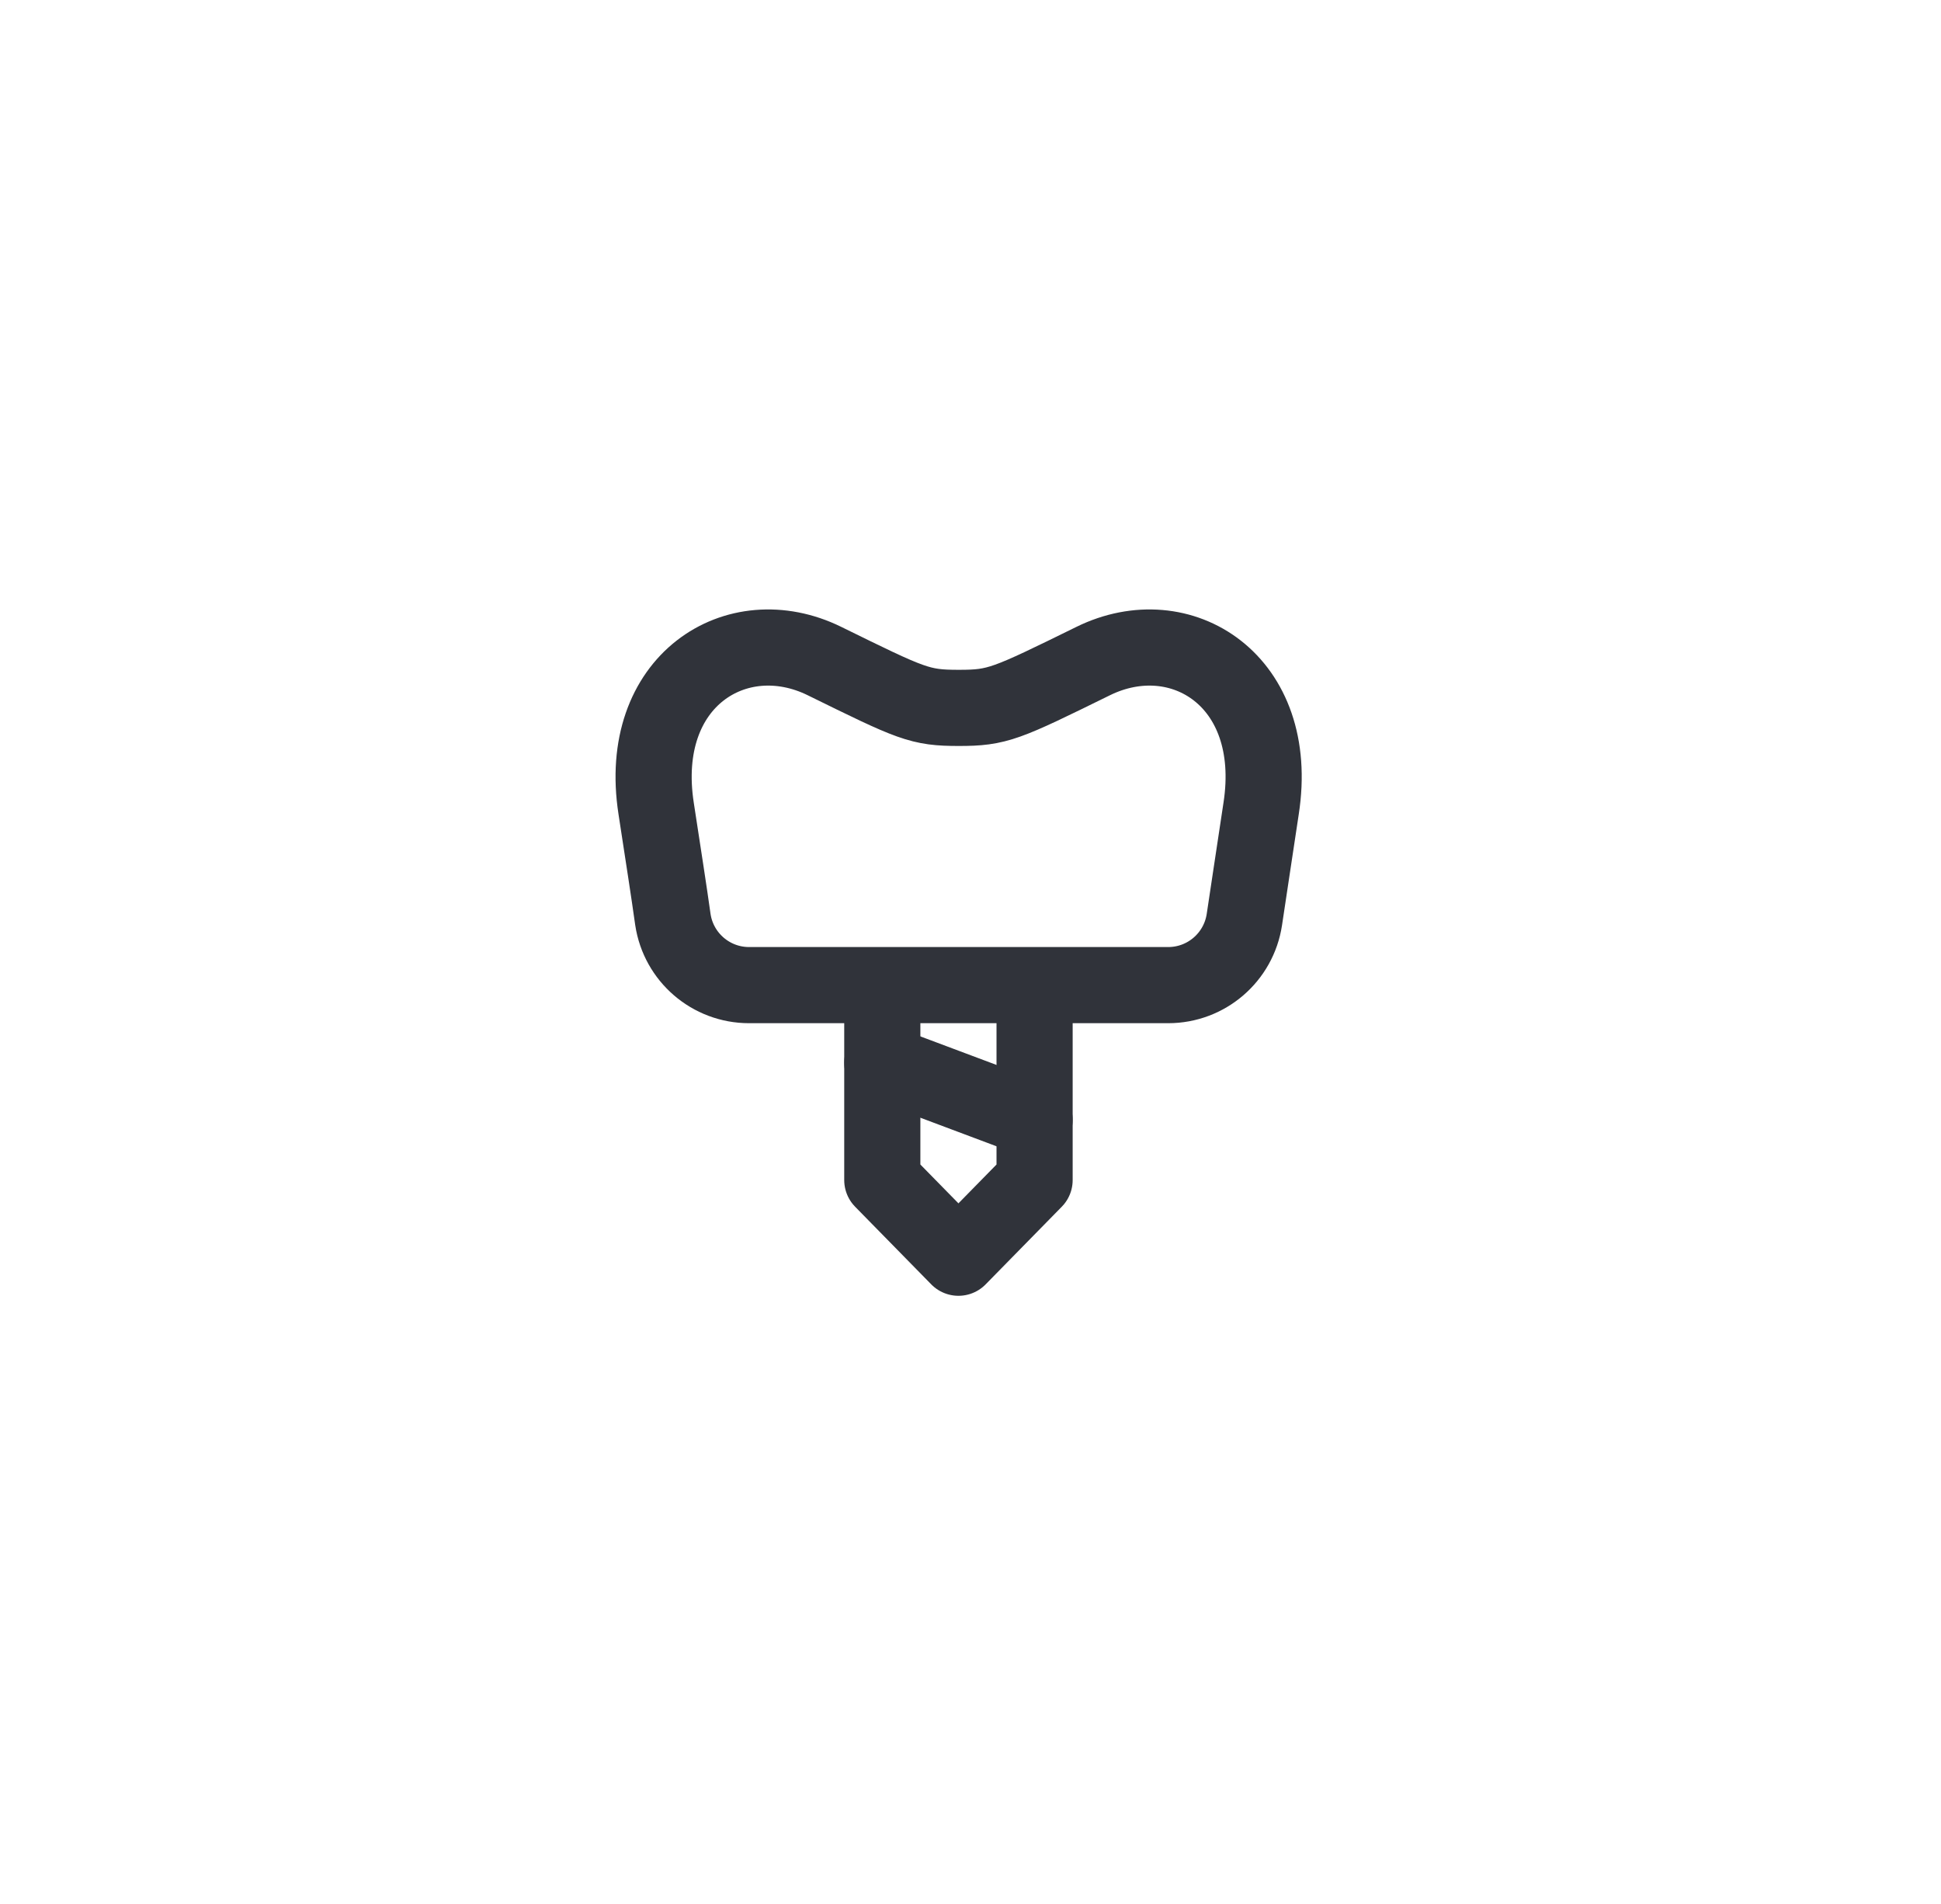 <svg width="52" height="51" viewBox="0 0 52 51" fill="none" xmlns="http://www.w3.org/2000/svg">
<g clip-path="url(#clip0_3460_43602)">
<path d="M31.297 26.388C32.317 26.388 33.184 25.643 33.337 24.633C33.45 23.899 33.592 22.92 33.786 21.655C34.316 18.228 31.634 16.555 29.288 17.707C26.942 18.86 26.728 18.962 25.687 18.962C24.637 18.962 24.433 18.86 22.087 17.707C19.741 16.555 17.048 18.228 17.578 21.655C17.772 22.92 17.925 23.899 18.027 24.633C18.18 25.643 19.047 26.388 20.067 26.388H31.297Z" stroke="#30333A" stroke-width="2.04" stroke-miterlimit="10"/>
<path d="M27.717 26.754V31.61L25.677 33.69L23.637 31.61V26.754" stroke="#30333A" stroke-width="2.04" stroke-linecap="round" stroke-linejoin="round"/>
<path d="M23.637 28.468L27.717 29.998" stroke="#30333A" stroke-width="2.04" stroke-linecap="round" stroke-linejoin="round"/>
</g>
<defs>
<clipPath id="clip0_3460_43602">
<rect width="18.391" height="18.391" fill="white" transform="translate(16.487 16.32)"/>
</clipPath>
</defs>
</svg>
